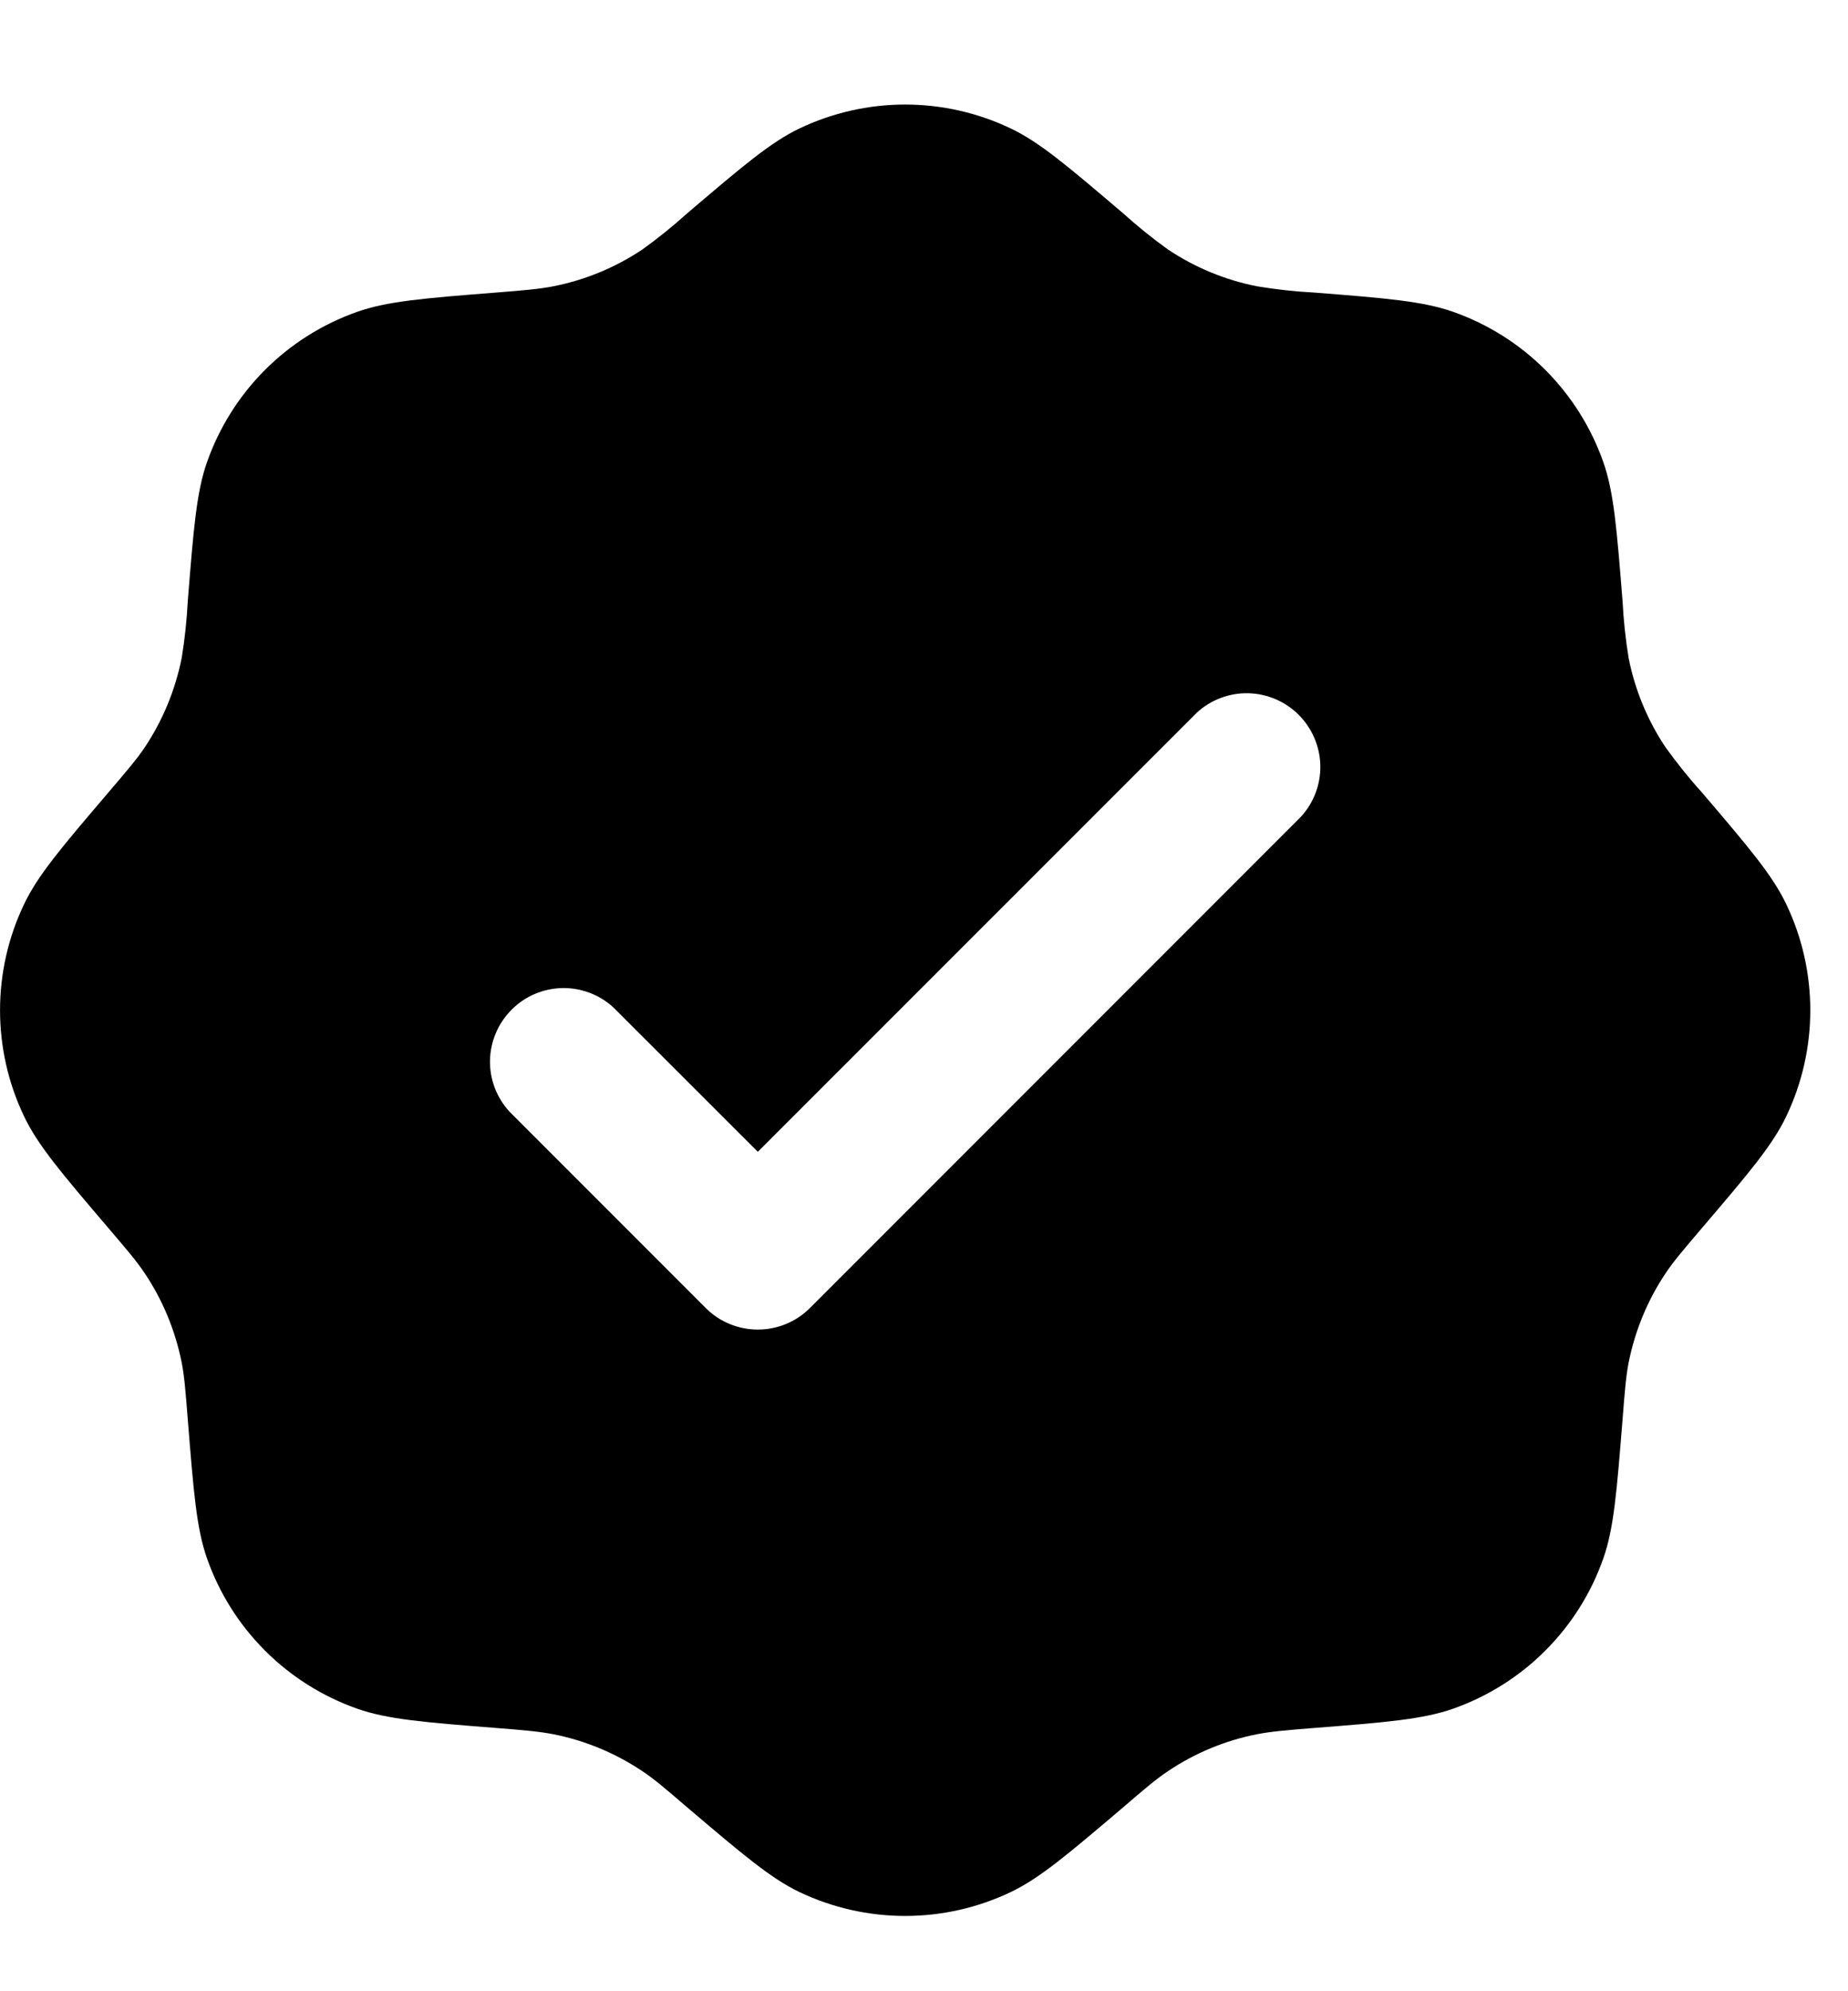 <svg width="13" height="14" viewBox="0 0 13 14" fill="none" xmlns="http://www.w3.org/2000/svg">
<path fill-rule="evenodd" clip-rule="evenodd" d="M4.834 1.5C4.734 1.59 4.629 1.675 4.519 1.754C4.329 1.881 4.116 1.969 3.892 2.013C3.794 2.032 3.692 2.041 3.489 2.057C2.979 2.097 2.724 2.118 2.511 2.193C2.268 2.279 2.047 2.418 1.865 2.6C1.682 2.783 1.543 3.004 1.457 3.247C1.382 3.459 1.362 3.715 1.321 4.225C1.314 4.36 1.3 4.494 1.278 4.627C1.233 4.851 1.145 5.065 1.018 5.255C0.963 5.337 0.896 5.415 0.764 5.57C0.432 5.959 0.266 6.154 0.169 6.358C-0.056 6.829 -0.056 7.377 0.169 7.848C0.266 8.052 0.432 8.247 0.764 8.636C0.896 8.791 0.963 8.869 1.018 8.952C1.145 9.141 1.233 9.355 1.278 9.579C1.297 9.676 1.305 9.778 1.321 9.981C1.362 10.491 1.382 10.747 1.457 10.959C1.543 11.203 1.682 11.423 1.865 11.606C2.047 11.788 2.268 11.927 2.511 12.013C2.724 12.088 2.979 12.109 3.489 12.149C3.692 12.165 3.794 12.174 3.892 12.193C4.116 12.237 4.329 12.326 4.519 12.453C4.602 12.508 4.679 12.574 4.834 12.707C5.224 13.038 5.419 13.204 5.622 13.302C6.094 13.527 6.641 13.527 7.112 13.302C7.316 13.204 7.511 13.038 7.901 12.707C8.056 12.574 8.133 12.508 8.216 12.453C8.406 12.325 8.619 12.237 8.843 12.193C8.941 12.174 9.043 12.165 9.246 12.149C9.756 12.109 10.011 12.088 10.224 12.013C10.467 11.927 10.688 11.788 10.87 11.606C11.053 11.423 11.192 11.203 11.278 10.959C11.353 10.747 11.373 10.491 11.414 9.981C11.43 9.778 11.438 9.676 11.457 9.579C11.502 9.355 11.59 9.141 11.717 8.952C11.772 8.869 11.839 8.791 11.971 8.636C12.303 8.247 12.469 8.052 12.566 7.848C12.791 7.377 12.791 6.829 12.566 6.358C12.469 6.154 12.303 5.959 11.971 5.57C11.88 5.47 11.796 5.364 11.717 5.255C11.59 5.065 11.501 4.851 11.457 4.627C11.435 4.494 11.421 4.36 11.414 4.225C11.373 3.715 11.353 3.459 11.278 3.247C11.192 3.004 11.053 2.783 10.87 2.6C10.688 2.418 10.467 2.279 10.224 2.193C10.011 2.118 9.756 2.097 9.246 2.057C9.111 2.05 8.976 2.035 8.843 2.013C8.619 1.969 8.406 1.881 8.216 1.754C8.106 1.675 8.001 1.59 7.901 1.5C7.511 1.168 7.316 1.002 7.112 0.904C6.88 0.793 6.625 0.735 6.367 0.735C6.11 0.735 5.855 0.793 5.622 0.904C5.419 1.002 5.224 1.168 4.834 1.5ZM9.152 5.742C9.242 5.644 9.291 5.514 9.288 5.381C9.285 5.248 9.23 5.12 9.136 5.026C9.042 4.932 8.914 4.877 8.781 4.874C8.648 4.871 8.518 4.92 8.42 5.01L5.331 8.098L4.315 7.083C4.217 6.993 4.087 6.944 3.954 6.947C3.821 6.95 3.693 7.004 3.599 7.099C3.505 7.193 3.45 7.32 3.447 7.454C3.444 7.587 3.493 7.716 3.583 7.815L4.965 9.197C5.062 9.294 5.194 9.348 5.331 9.348C5.468 9.348 5.6 9.294 5.697 9.197L9.152 5.742Z" fill="black"/>
</svg>
